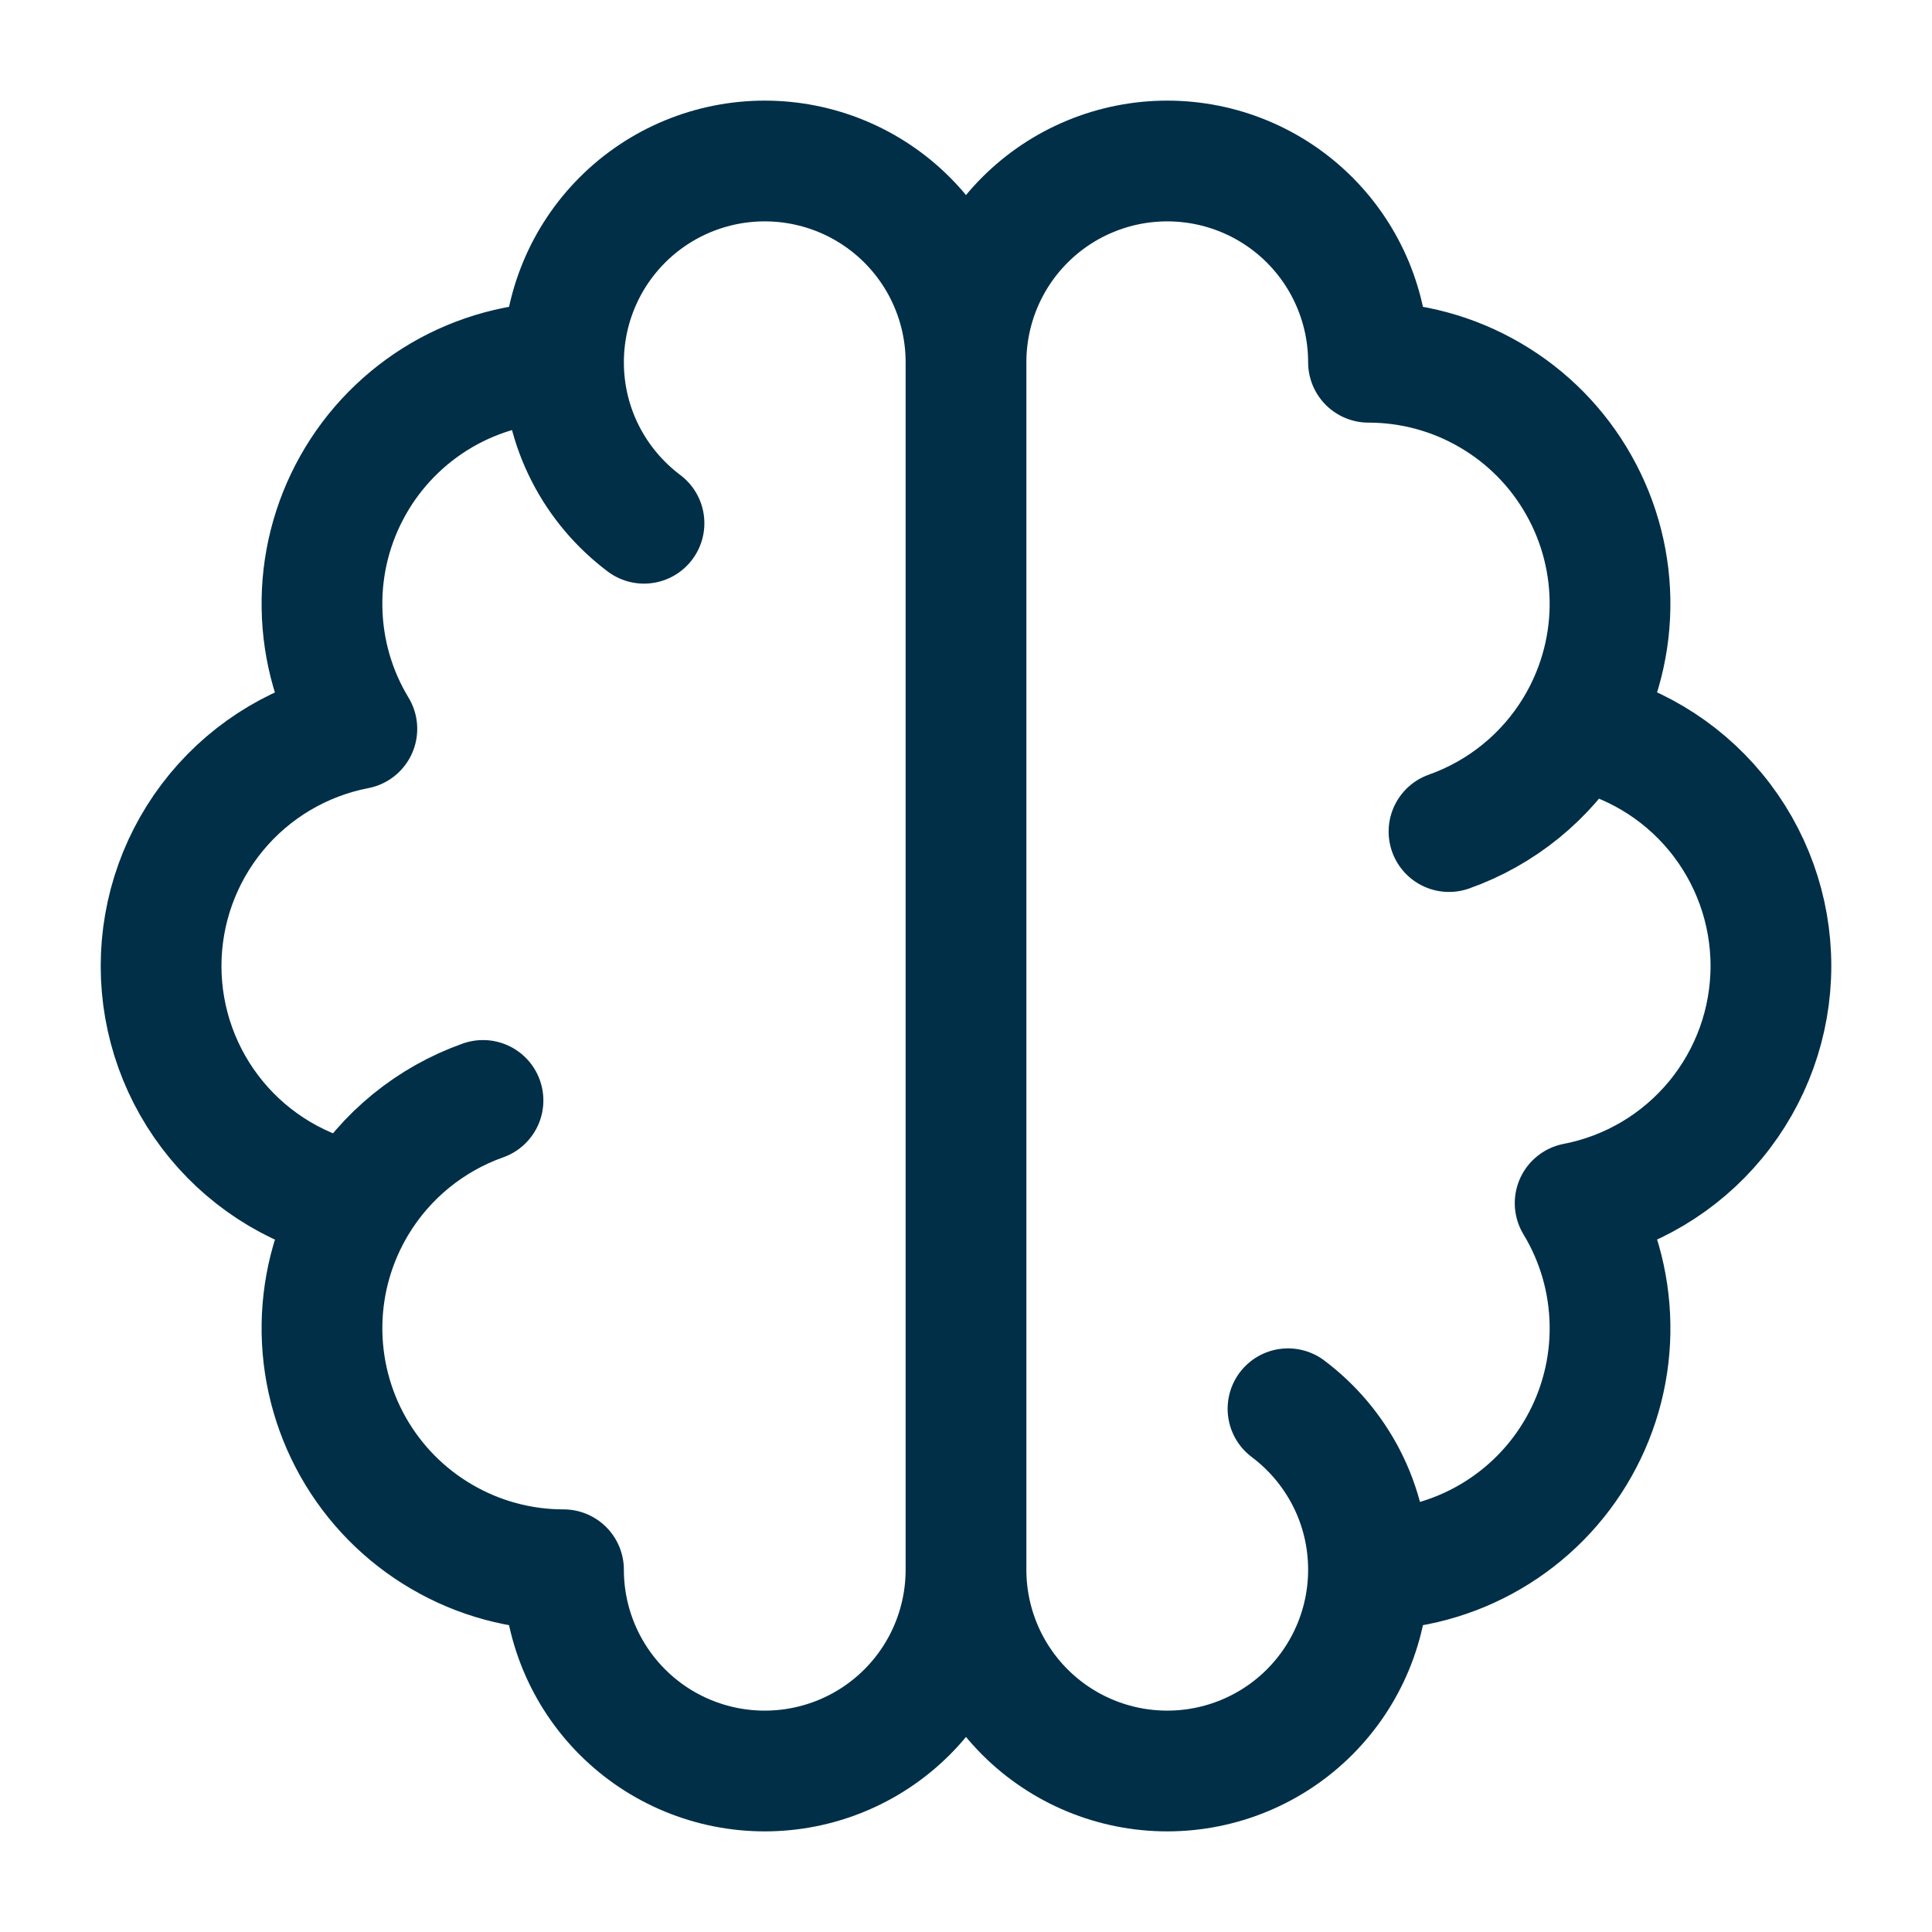 <?xml version="1.0" encoding="UTF-8"?> <svg xmlns="http://www.w3.org/2000/svg" width="24" height="24" viewBox="0 0 24 24" fill="none"><path d="M7 4.5C6.468 4.5 5.946 4.641 5.486 4.909C5.027 5.178 4.647 5.563 4.386 6.027C4.125 6.49 3.991 7.015 4 7.547C4.008 8.079 4.157 8.599 4.433 9.054C3.749 9.186 3.131 9.553 2.688 10.09C2.244 10.628 2.001 11.303 2.001 12.001C2.001 12.698 2.244 13.373 2.688 13.911C3.131 14.448 3.749 14.815 4.433 14.947M7 4.5C7 3.837 7.263 3.201 7.732 2.732C8.201 2.263 8.837 2 9.5 2C10.163 2 10.799 2.263 11.268 2.732C11.737 3.201 12 3.837 12 4.5M7 4.5C7 5.318 7.393 6.044 8 6.5M4.433 14.947C4.158 15.402 4.008 15.922 4 16.454C3.992 16.986 4.125 17.51 4.386 17.973C4.648 18.437 5.027 18.822 5.487 19.09C5.946 19.359 6.468 19.5 7 19.5C7 20.163 7.263 20.799 7.732 21.268C8.201 21.737 8.837 22 9.5 22C10.163 22 10.799 21.737 11.268 21.268C11.737 20.799 12 20.163 12 19.5M4.433 14.947C4.792 14.353 5.346 13.902 6 13.67M12 4.5V19.5M12 4.5C12 3.837 12.263 3.201 12.732 2.732C13.201 2.263 13.837 2 14.5 2C15.163 2 15.799 2.263 16.268 2.732C16.737 3.201 17 3.837 17 4.5C17.532 4.5 18.054 4.641 18.513 4.91C18.973 5.178 19.352 5.563 19.613 6.027C19.875 6.49 20.008 7.014 20 7.546C19.992 8.078 19.842 8.598 19.567 9.053M12 19.5C12 20.163 12.263 20.799 12.732 21.268C13.201 21.737 13.837 22 14.5 22C15.163 22 15.799 21.737 16.268 21.268C16.737 20.799 17 20.163 17 19.5M17 19.5C17.532 19.5 18.055 19.359 18.514 19.09C18.973 18.822 19.353 18.437 19.614 17.973C19.875 17.51 20.009 16.985 20 16.453C19.992 15.921 19.843 15.401 19.567 14.946C20.252 14.814 20.869 14.447 21.312 13.91C21.756 13.372 21.999 12.697 21.999 11.999C21.999 11.302 21.756 10.627 21.312 10.089C20.869 9.552 20.252 9.185 19.567 9.053M17 19.5C17 18.682 16.607 17.956 16 17.5M19.567 9.053C19.208 9.647 18.654 10.098 18 10.33" stroke="#012F48" stroke-width="1.5" stroke-linecap="round" stroke-linejoin="round"></path></svg> 